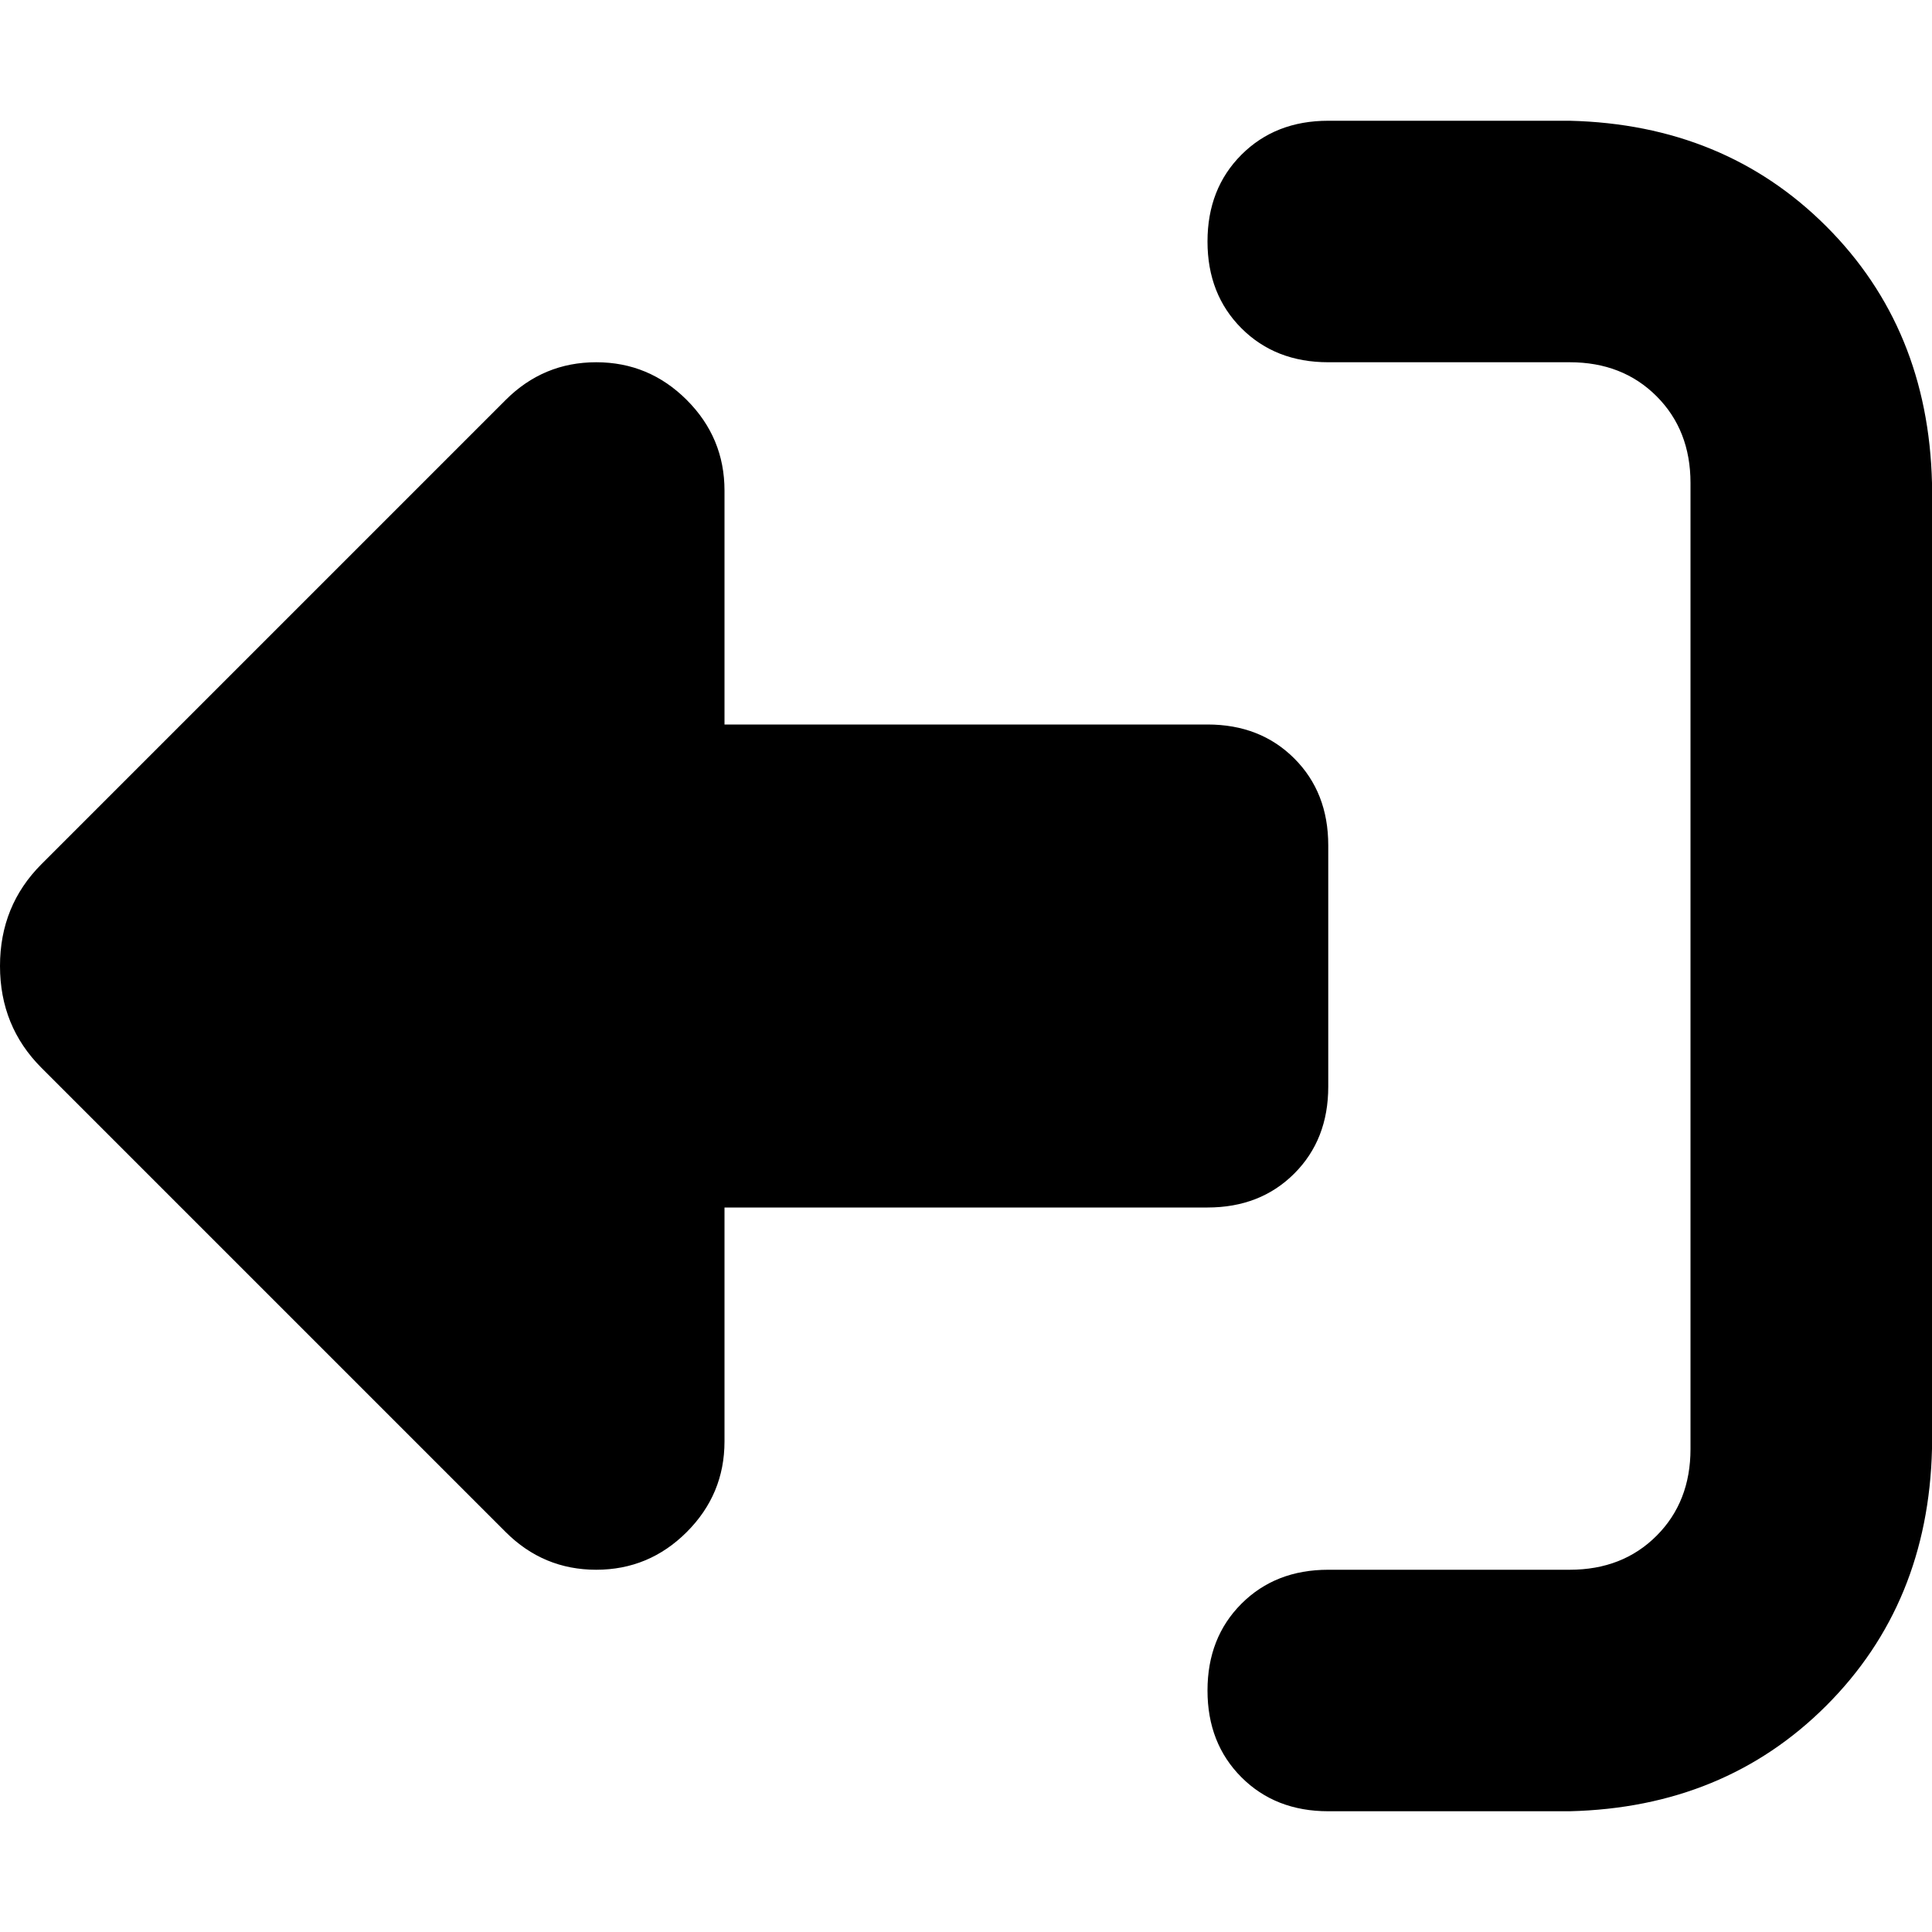 <svg xmlns="http://www.w3.org/2000/svg" viewBox="0 0 512 512">
  <path d="M 352 416 L 416 416 L 352 416 L 416 416 Q 430 416 439 407 Q 448 398 448 384 L 448 128 L 448 128 Q 448 114 439 105 Q 430 96 416 96 L 352 96 L 352 96 Q 338 96 329 87 Q 320 78 320 64 Q 320 50 329 41 Q 338 32 352 32 L 416 32 L 416 32 Q 457 33 484 60 Q 511 87 512 128 L 512 384 L 512 384 Q 511 425 484 452 Q 457 479 416 480 L 352 480 L 352 480 Q 338 480 329 471 Q 320 462 320 448 Q 320 434 329 425 Q 338 416 352 416 L 352 416 Z M 134 406 L 11 283 L 134 406 L 11 283 Q 0 272 0 256 Q 0 240 11 229 L 134 106 L 134 106 Q 144 96 158 96 Q 172 96 182 106 Q 192 116 192 130 L 192 192 L 192 192 L 320 192 L 320 192 Q 334 192 343 201 Q 352 210 352 224 L 352 288 L 352 288 Q 352 302 343 311 Q 334 320 320 320 L 192 320 L 192 320 L 192 382 L 192 382 Q 192 396 182 406 Q 172 416 158 416 Q 144 416 134 406 L 134 406 Z" />
</svg>